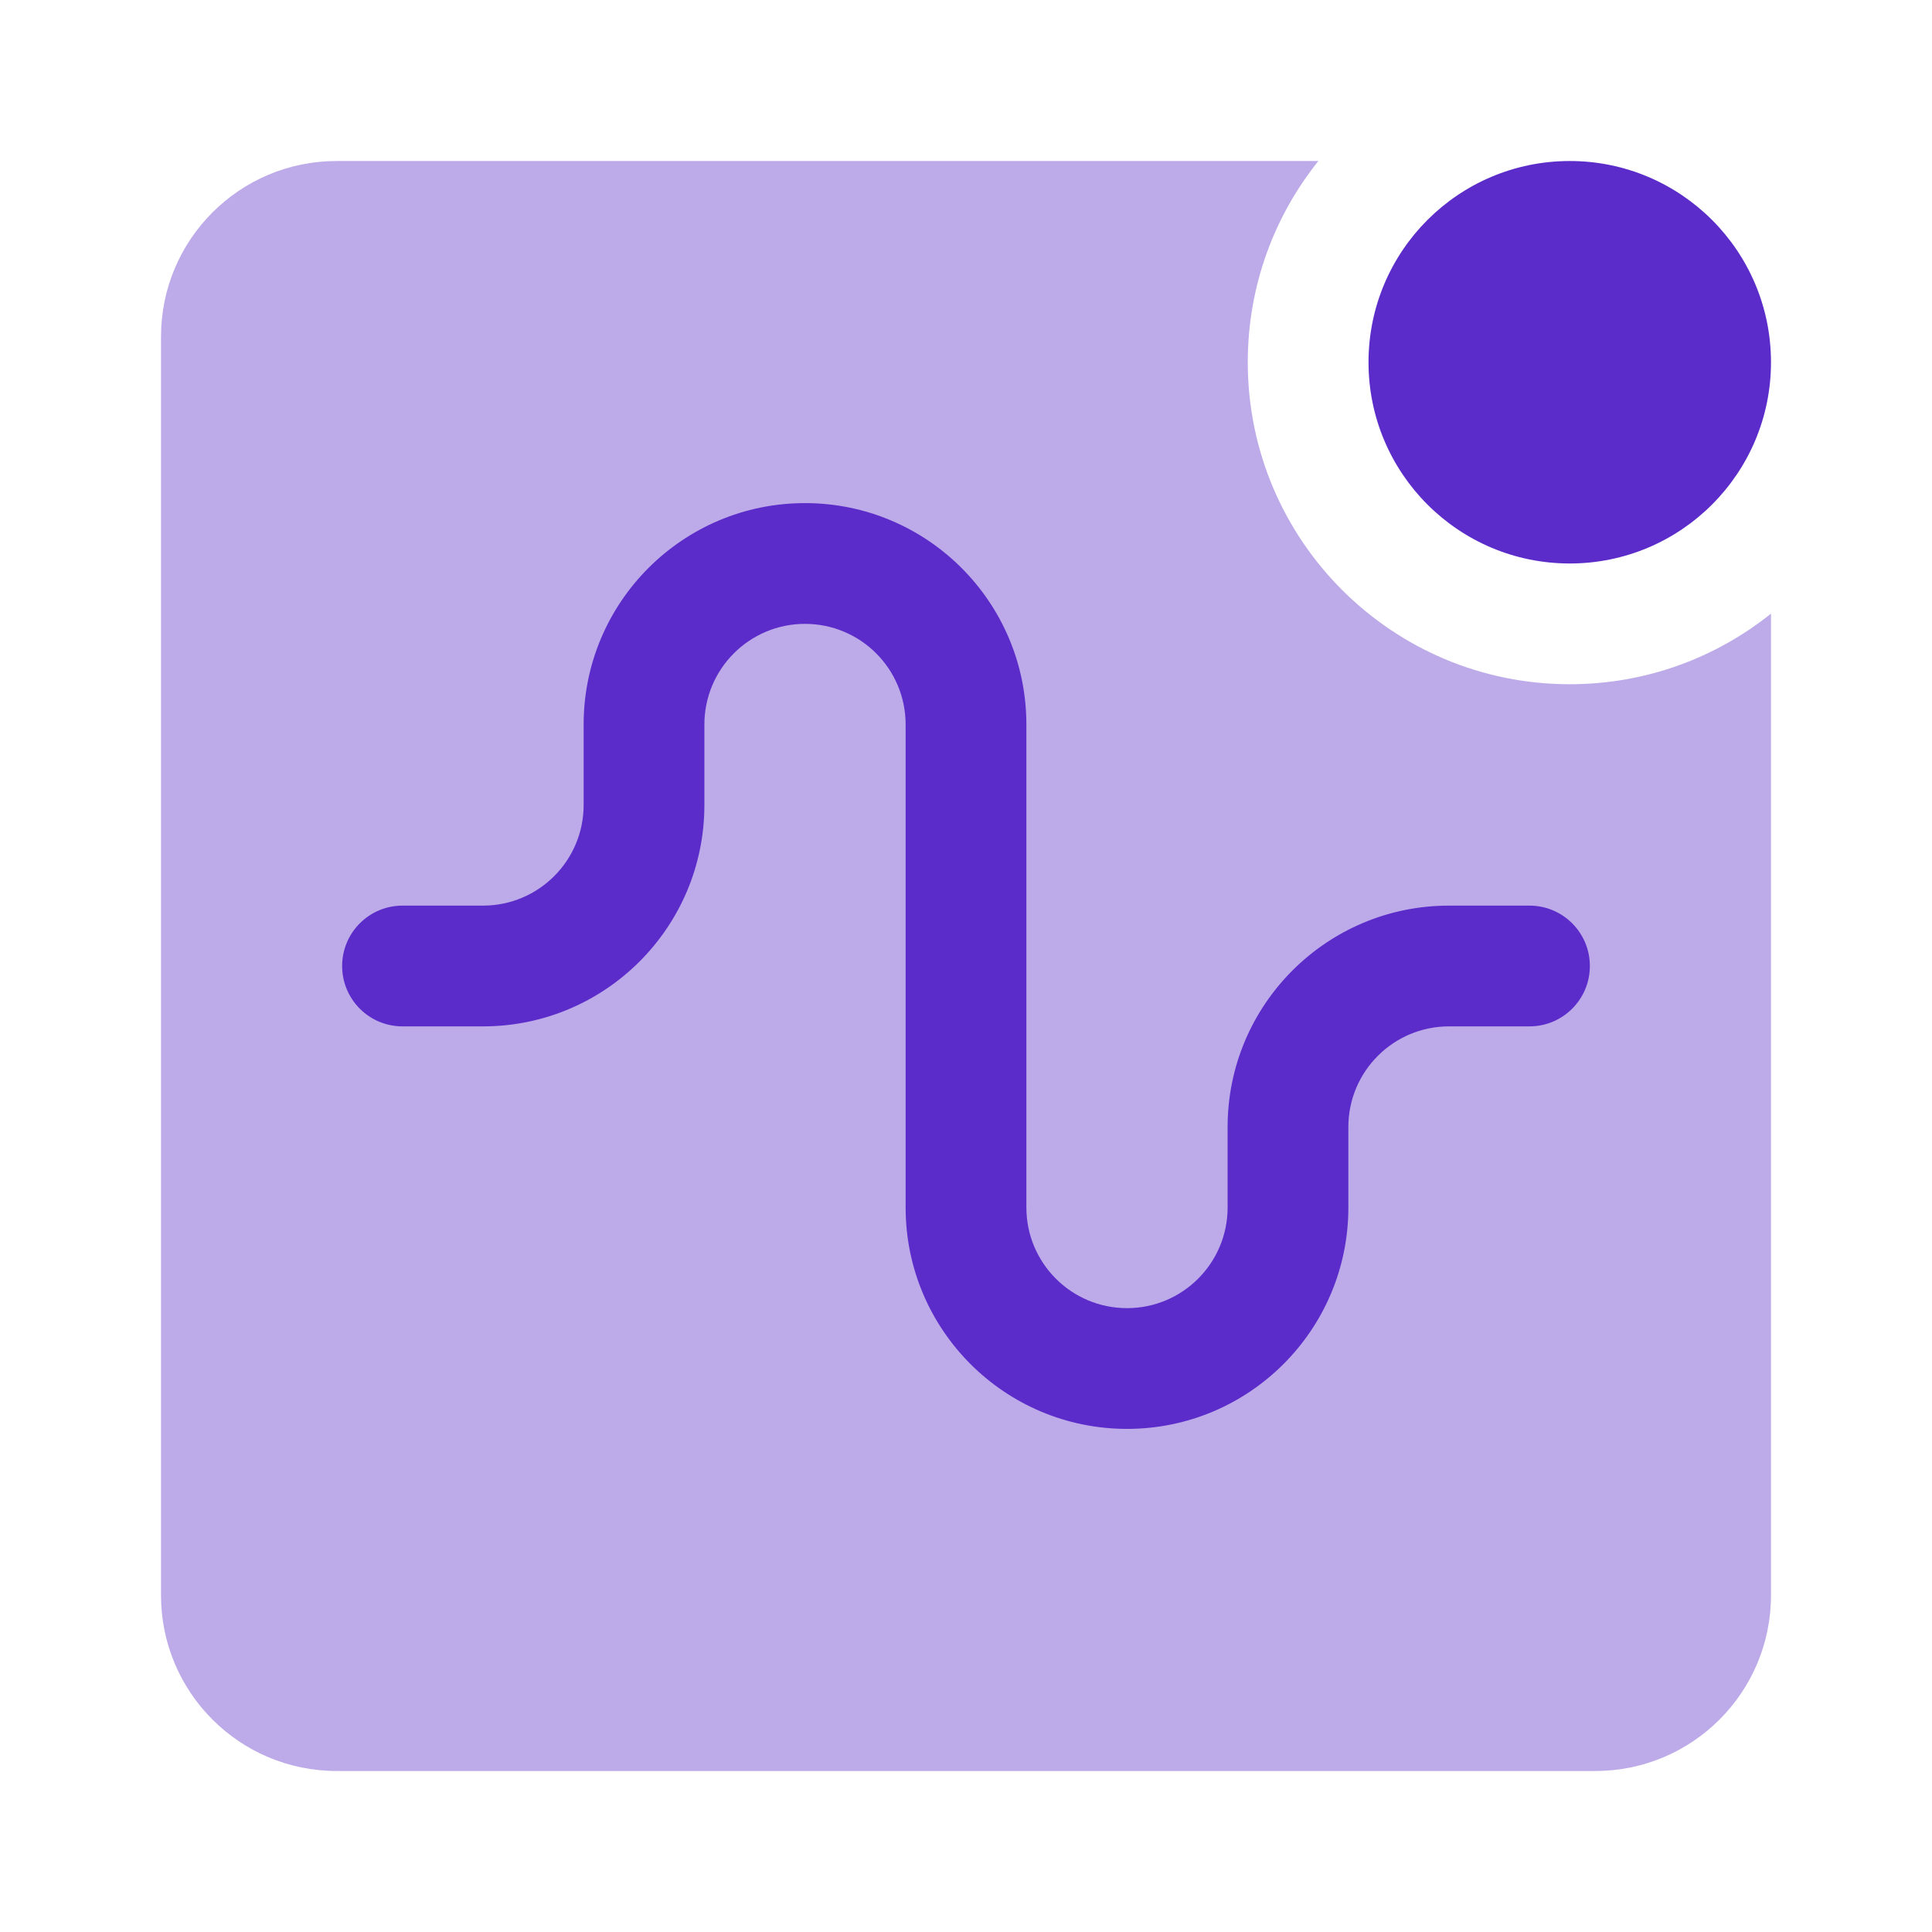 <svg width="44" height="44" viewBox="0 0 44 44" fill="none" xmlns="http://www.w3.org/2000/svg">
<ellipse cx="35.75" cy="8.25" rx="4.583" ry="4.583" fill="#5B2CC9"/>
<path opacity="0.4" fill-rule="evenodd" clip-rule="evenodd" d="M30.025 3.667H7.667C5.458 3.667 3.667 5.457 3.667 7.667V36.333C3.667 38.542 5.458 40.333 7.667 40.333H36.333C38.542 40.333 40.333 38.542 40.333 36.333V13.975C39.078 14.981 37.484 15.583 35.75 15.583C31.7 15.583 28.417 12.3 28.417 8.25C28.417 6.516 29.019 4.922 30.025 3.667Z" fill="#5B2CC9"/>
<path fill-rule="evenodd" clip-rule="evenodd" d="M18.333 14.208C17.068 14.208 16.042 15.234 16.042 16.5V18.333C16.042 21.118 13.784 23.375 11 23.375H9.167C8.407 23.375 7.792 22.759 7.792 22C7.792 21.241 8.407 20.625 9.167 20.625H11C12.266 20.625 13.292 19.599 13.292 18.333V16.5C13.292 13.716 15.549 11.458 18.333 11.458C21.118 11.458 23.375 13.716 23.375 16.5V27.5C23.375 28.766 24.401 29.792 25.667 29.792C26.932 29.792 27.958 28.766 27.958 27.5V25.667C27.958 22.882 30.216 20.625 33 20.625H34.833C35.593 20.625 36.208 21.241 36.208 22C36.208 22.759 35.593 23.375 34.833 23.375H33C31.734 23.375 30.708 24.401 30.708 25.667V27.5C30.708 30.284 28.451 32.542 25.667 32.542C22.882 32.542 20.625 30.284 20.625 27.5V16.5C20.625 15.234 19.599 14.208 18.333 14.208Z" fill="#5B2CC9"/>
</svg>
